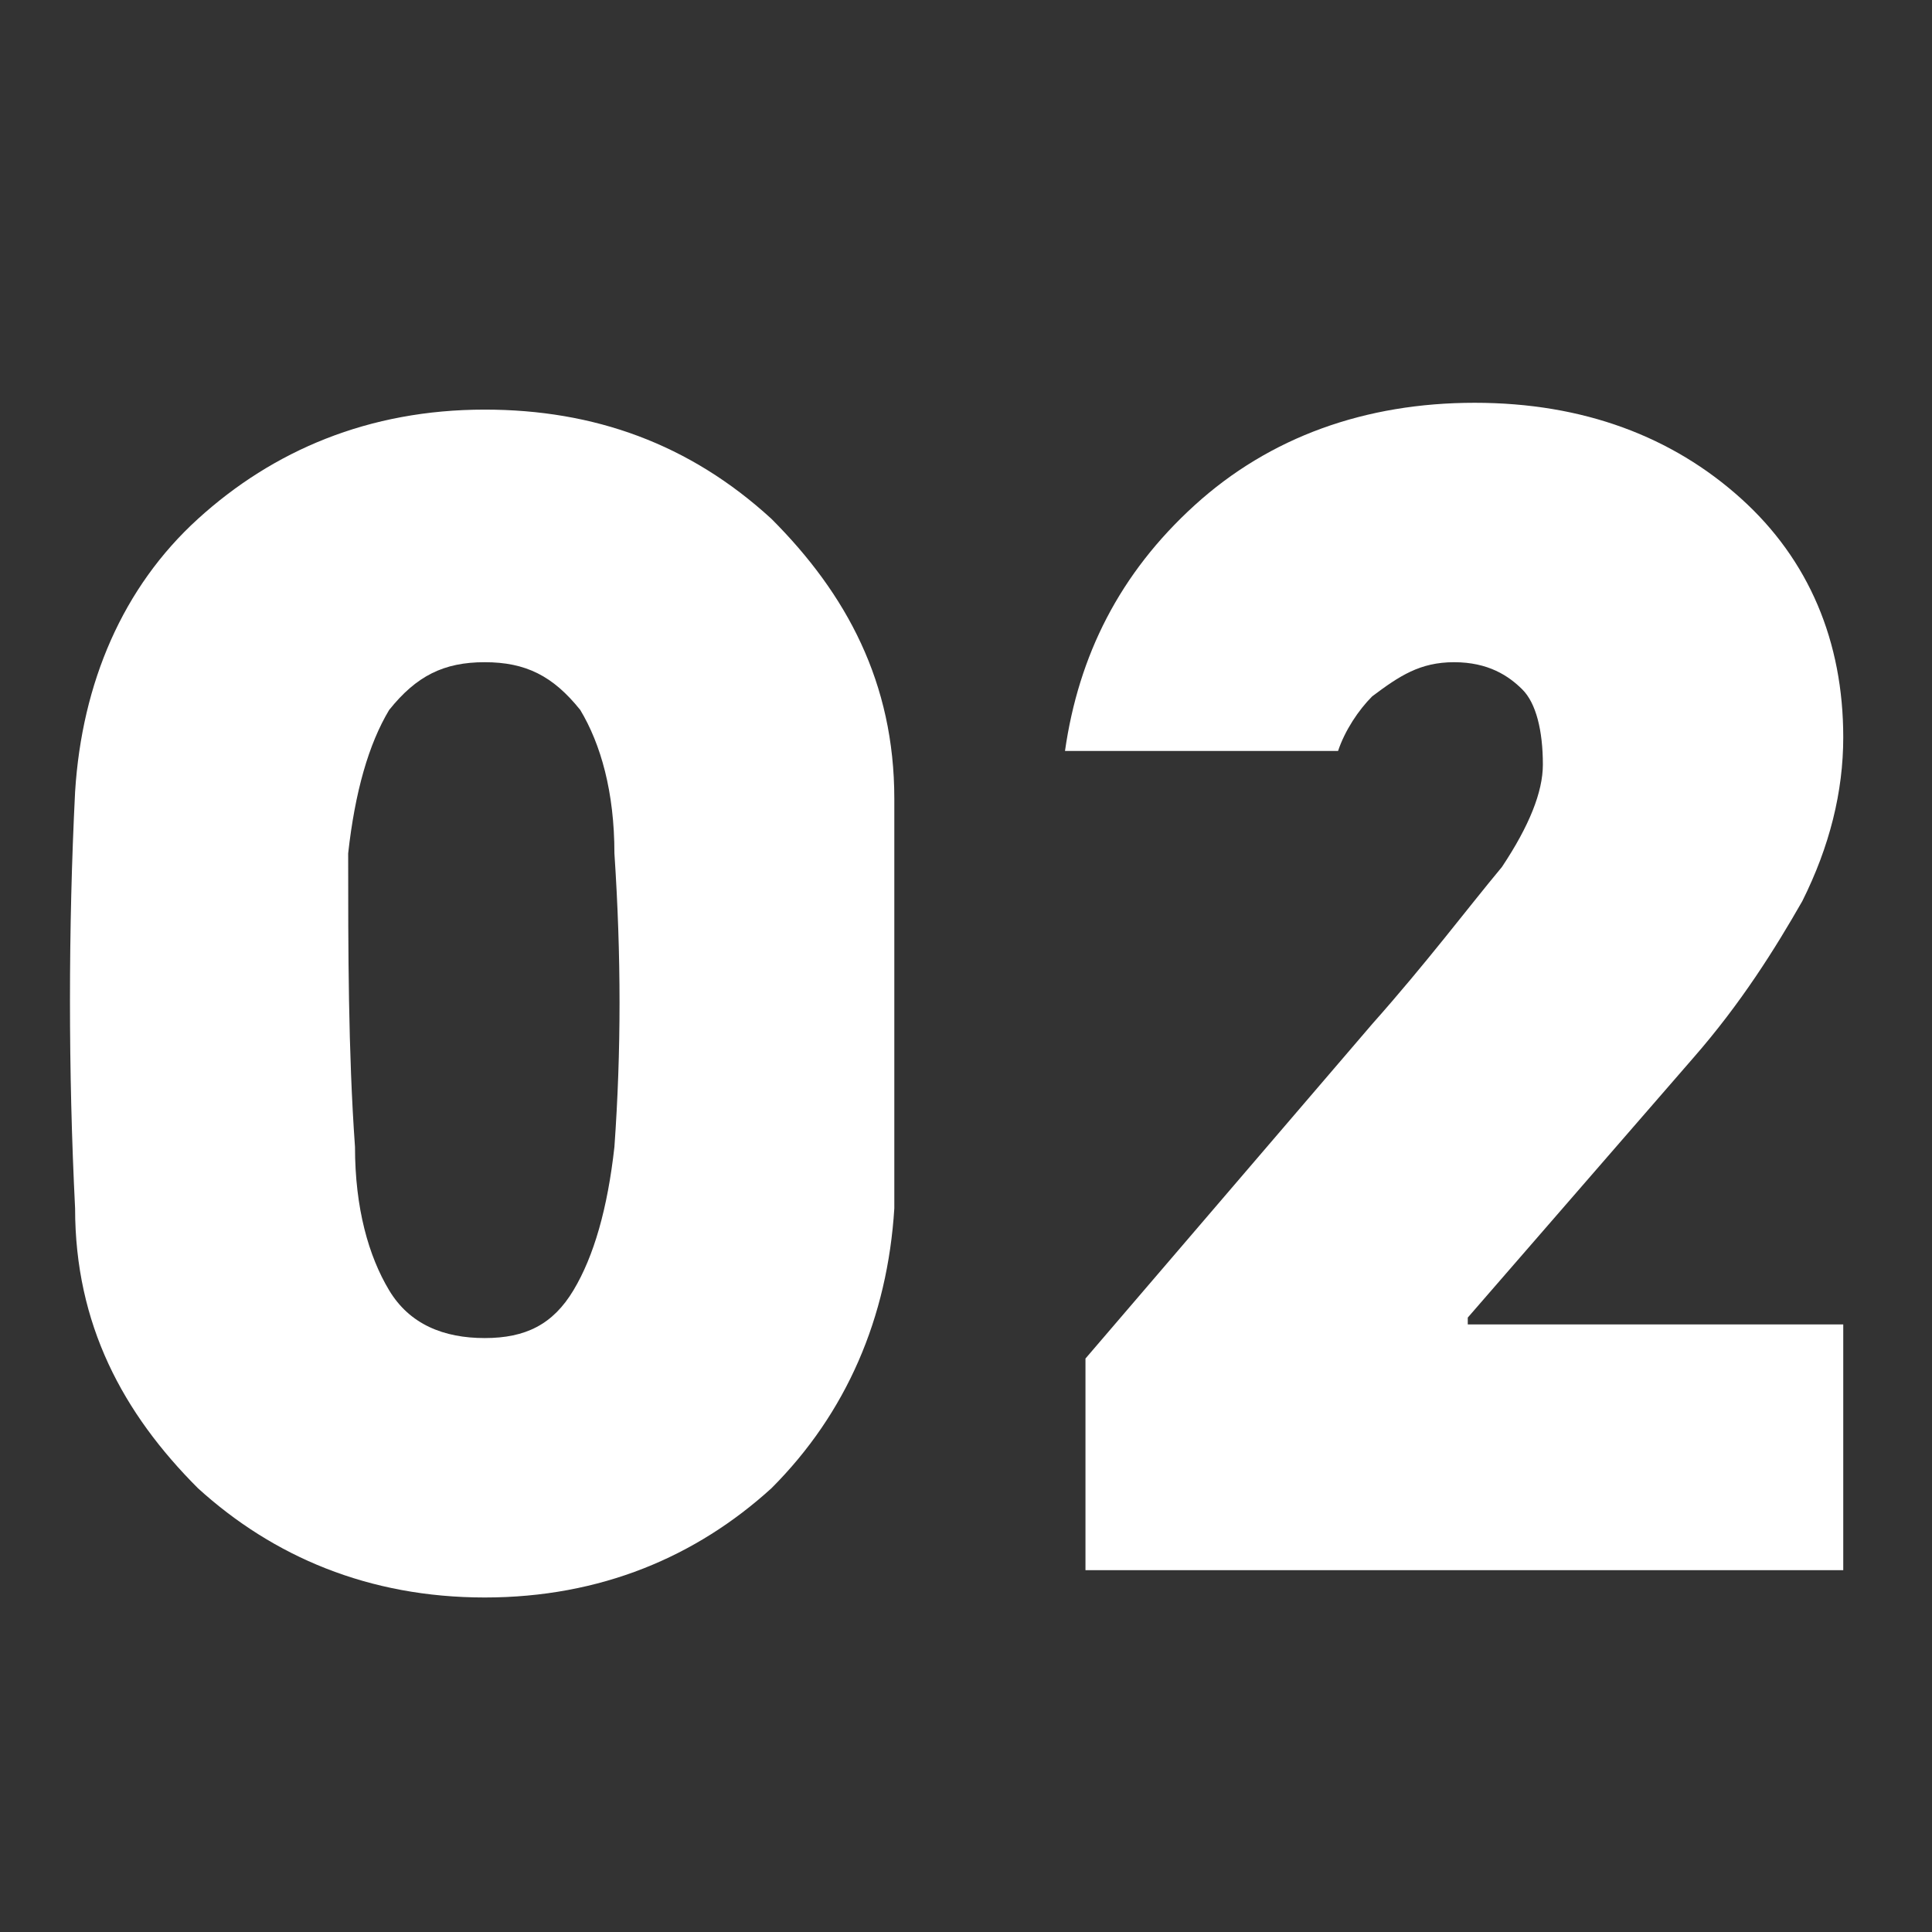<?xml version="1.0" encoding="utf-8"?>
<!-- Generator: Adobe Illustrator 27.5.0, SVG Export Plug-In . SVG Version: 6.00 Build 0)  -->
<svg version="1.1" id="图层_1" xmlns="http://www.w3.org/2000/svg" xmlns:xlink="http://www.w3.org/1999/xlink" x="0px" y="0px"
	 viewBox="0 0 28.3 28.3" style="enable-background:new 0 0 28.3 28.3;" xml:space="preserve">
<rect x="0" y="0" width="28.3" height="28.3" fill="#333333" stroke="none"/>
<style type="text/css">
	.st0{fill:#FFFFFF;}
</style>
<g>
	<path class="st0" d="M13.1,17.7c-0.1,1.6-0.7,3-1.8,4.1c-1.1,1-2.5,1.6-4.2,1.6S4,22.8,2.9,21.8c-1.1-1.1-1.8-2.4-1.8-4.1
		c-0.1-2-0.1-4.1,0-6.1c0.1-1.6,0.7-3,1.8-4S5.4,6,7.1,6c1.6,0,3,0.5,4.2,1.6c1.1,1.1,1.8,2.4,1.8,4.1
		C13.1,13.7,13.1,15.7,13.1,17.7z M5.2,16.8c0,0.9,0.2,1.6,0.5,2.1c0.3,0.5,0.8,0.7,1.4,0.7c0.6,0,1-0.2,1.3-0.7
		c0.3-0.5,0.5-1.2,0.6-2.1c0.1-1.4,0.1-2.8,0-4.3c0-0.9-0.2-1.6-0.5-2.1C8.1,9.9,7.7,9.7,7.1,9.7c-0.6,0-1,0.2-1.4,0.7
		c-0.3,0.5-0.5,1.2-0.6,2.1C5.1,13.9,5.1,15.4,5.2,16.8z"/>
	<path class="st0" d="M15.9,23v-3.1l4.2-4.9c0.8-0.9,1.4-1.7,1.9-2.3c0.4-0.6,0.6-1.1,0.6-1.5c0-0.5-0.1-0.9-0.3-1.1
		c-0.2-0.2-0.5-0.4-1-0.4s-0.8,0.2-1.2,0.5c-0.2,0.2-0.4,0.5-0.5,0.8h-4c0.2-1.4,0.8-2.6,1.9-3.6c1.1-1,2.5-1.5,4.1-1.5
		c1.6,0,2.9,0.5,3.9,1.4c1,0.9,1.5,2.1,1.5,3.5c0,0.8-0.2,1.6-0.6,2.4c-0.4,0.7-0.9,1.5-1.6,2.3l-3.3,3.8v0.1h5.5V23H15.9z"/>
</g>
</svg>
